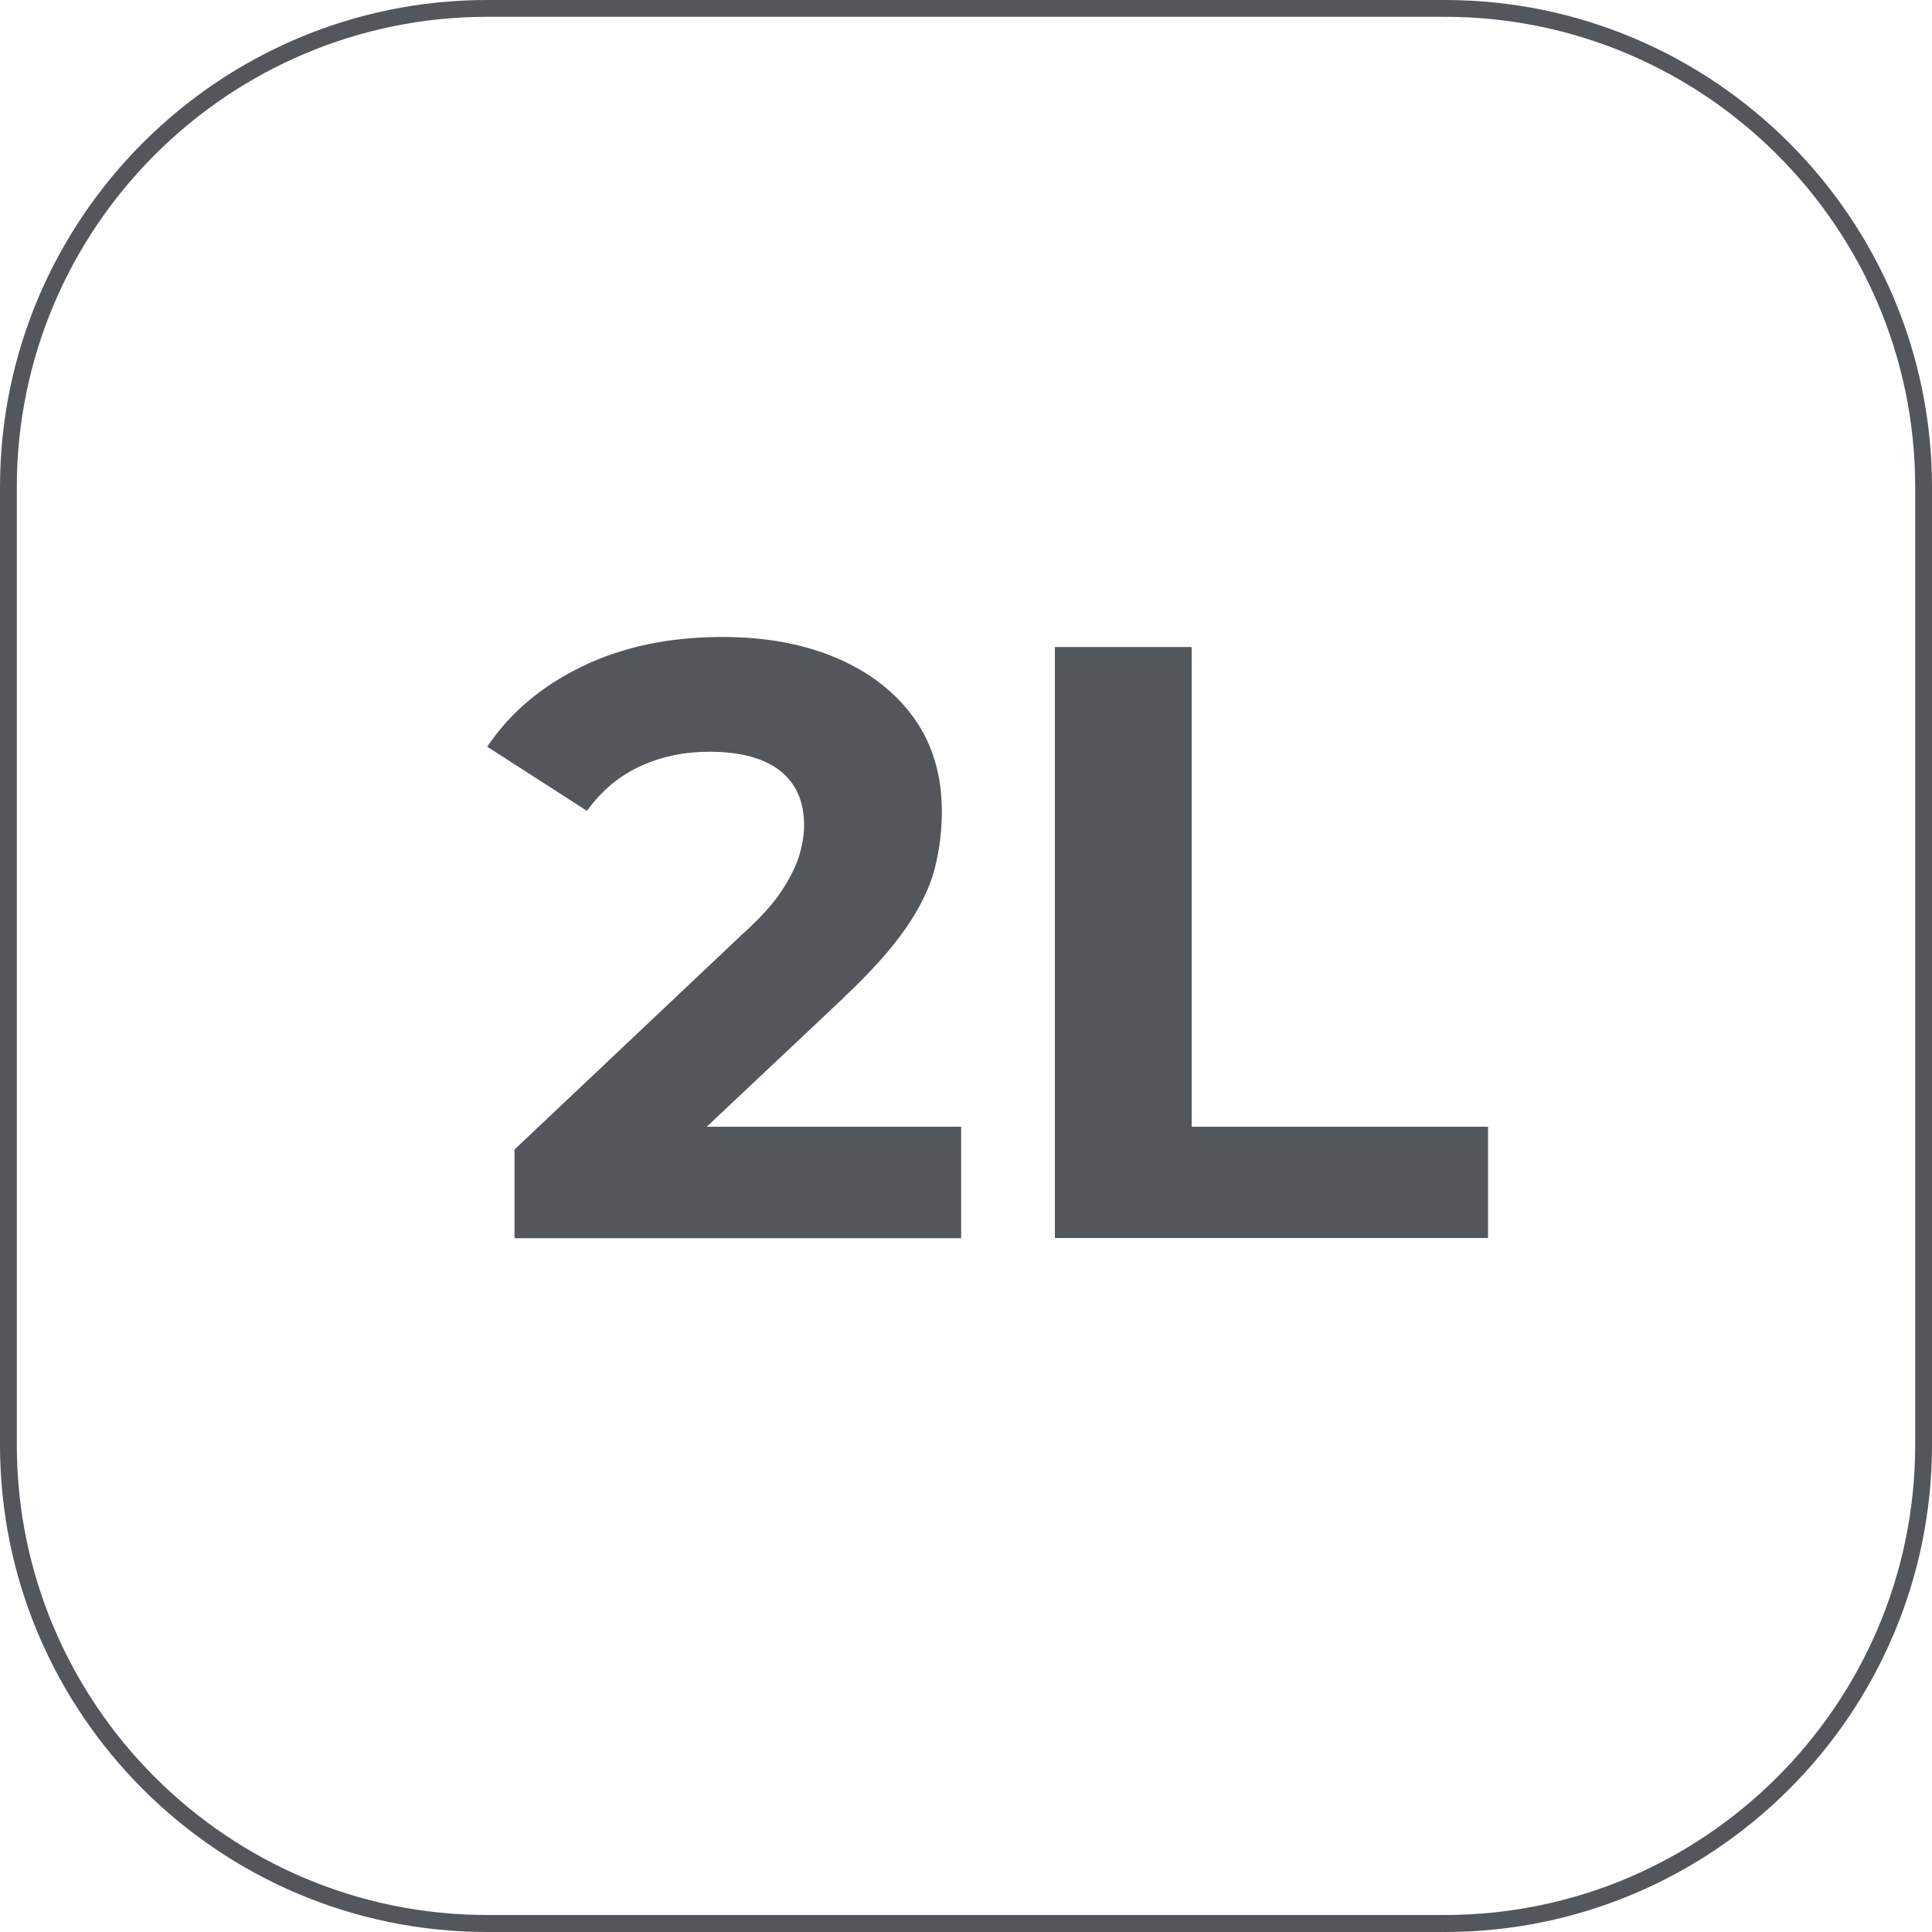 <?xml version="1.0" encoding="UTF-8"?>
<svg id="Capa_2" data-name="Capa 2" xmlns="http://www.w3.org/2000/svg" viewBox="0 0 100 100">
  <defs>
    <style>
      .cls-1 {
        fill: #53565a;
        stroke-width: 0px;
      }
    </style>
  </defs>
  <g id="Capa_2-2" data-name="Capa 2">
    <g>
      <path class="cls-1" d="M43.63,51.67c1.43-1.34,2.51-2.55,3.26-3.63.74-1.08,1.24-2.11,1.49-3.08s.37-1.96.37-2.95c0-1.86-.47-3.47-1.42-4.81-.95-1.34-2.27-2.38-3.98-3.12-1.71-.74-3.69-1.11-5.97-1.11-2.74,0-5.16.51-7.26,1.53s-3.73,2.4-4.9,4.15l5.16,3.32c.76-1.05,1.68-1.82,2.78-2.32s2.28-.74,3.56-.74c1.6,0,2.82.33,3.65.98s1.25,1.6,1.25,2.82c0,.47-.08.98-.24,1.53-.16.55-.46,1.16-.9,1.84s-1.12,1.43-2.05,2.27l-11.8,11.15v4.59h23.12v-5.77h-13.17l7.05-6.64Z"/>
      <polygon class="cls-1" points="61.68 33.49 54.6 33.49 54.6 64.08 77.02 64.08 77.02 58.32 61.68 58.32 61.68 33.49"/>
      <path class="cls-1" d="M74.78,0H25.22C11.31,0,0,11.31,0,25.22v49.56c0,13.91,11.31,25.22,25.22,25.22h49.56c13.91,0,25.22-11.31,25.22-25.22V25.22c0-13.91-11.31-25.22-25.22-25.22ZM99.13,74.78c0,13.42-10.92,24.34-24.35,24.34H25.22c-13.42,0-24.35-10.92-24.35-24.34V25.22C.87,11.8,11.8.87,25.22.87h49.56c13.42,0,24.35,10.92,24.35,24.34v49.56Z"/>
    </g>
  </g>
</svg>